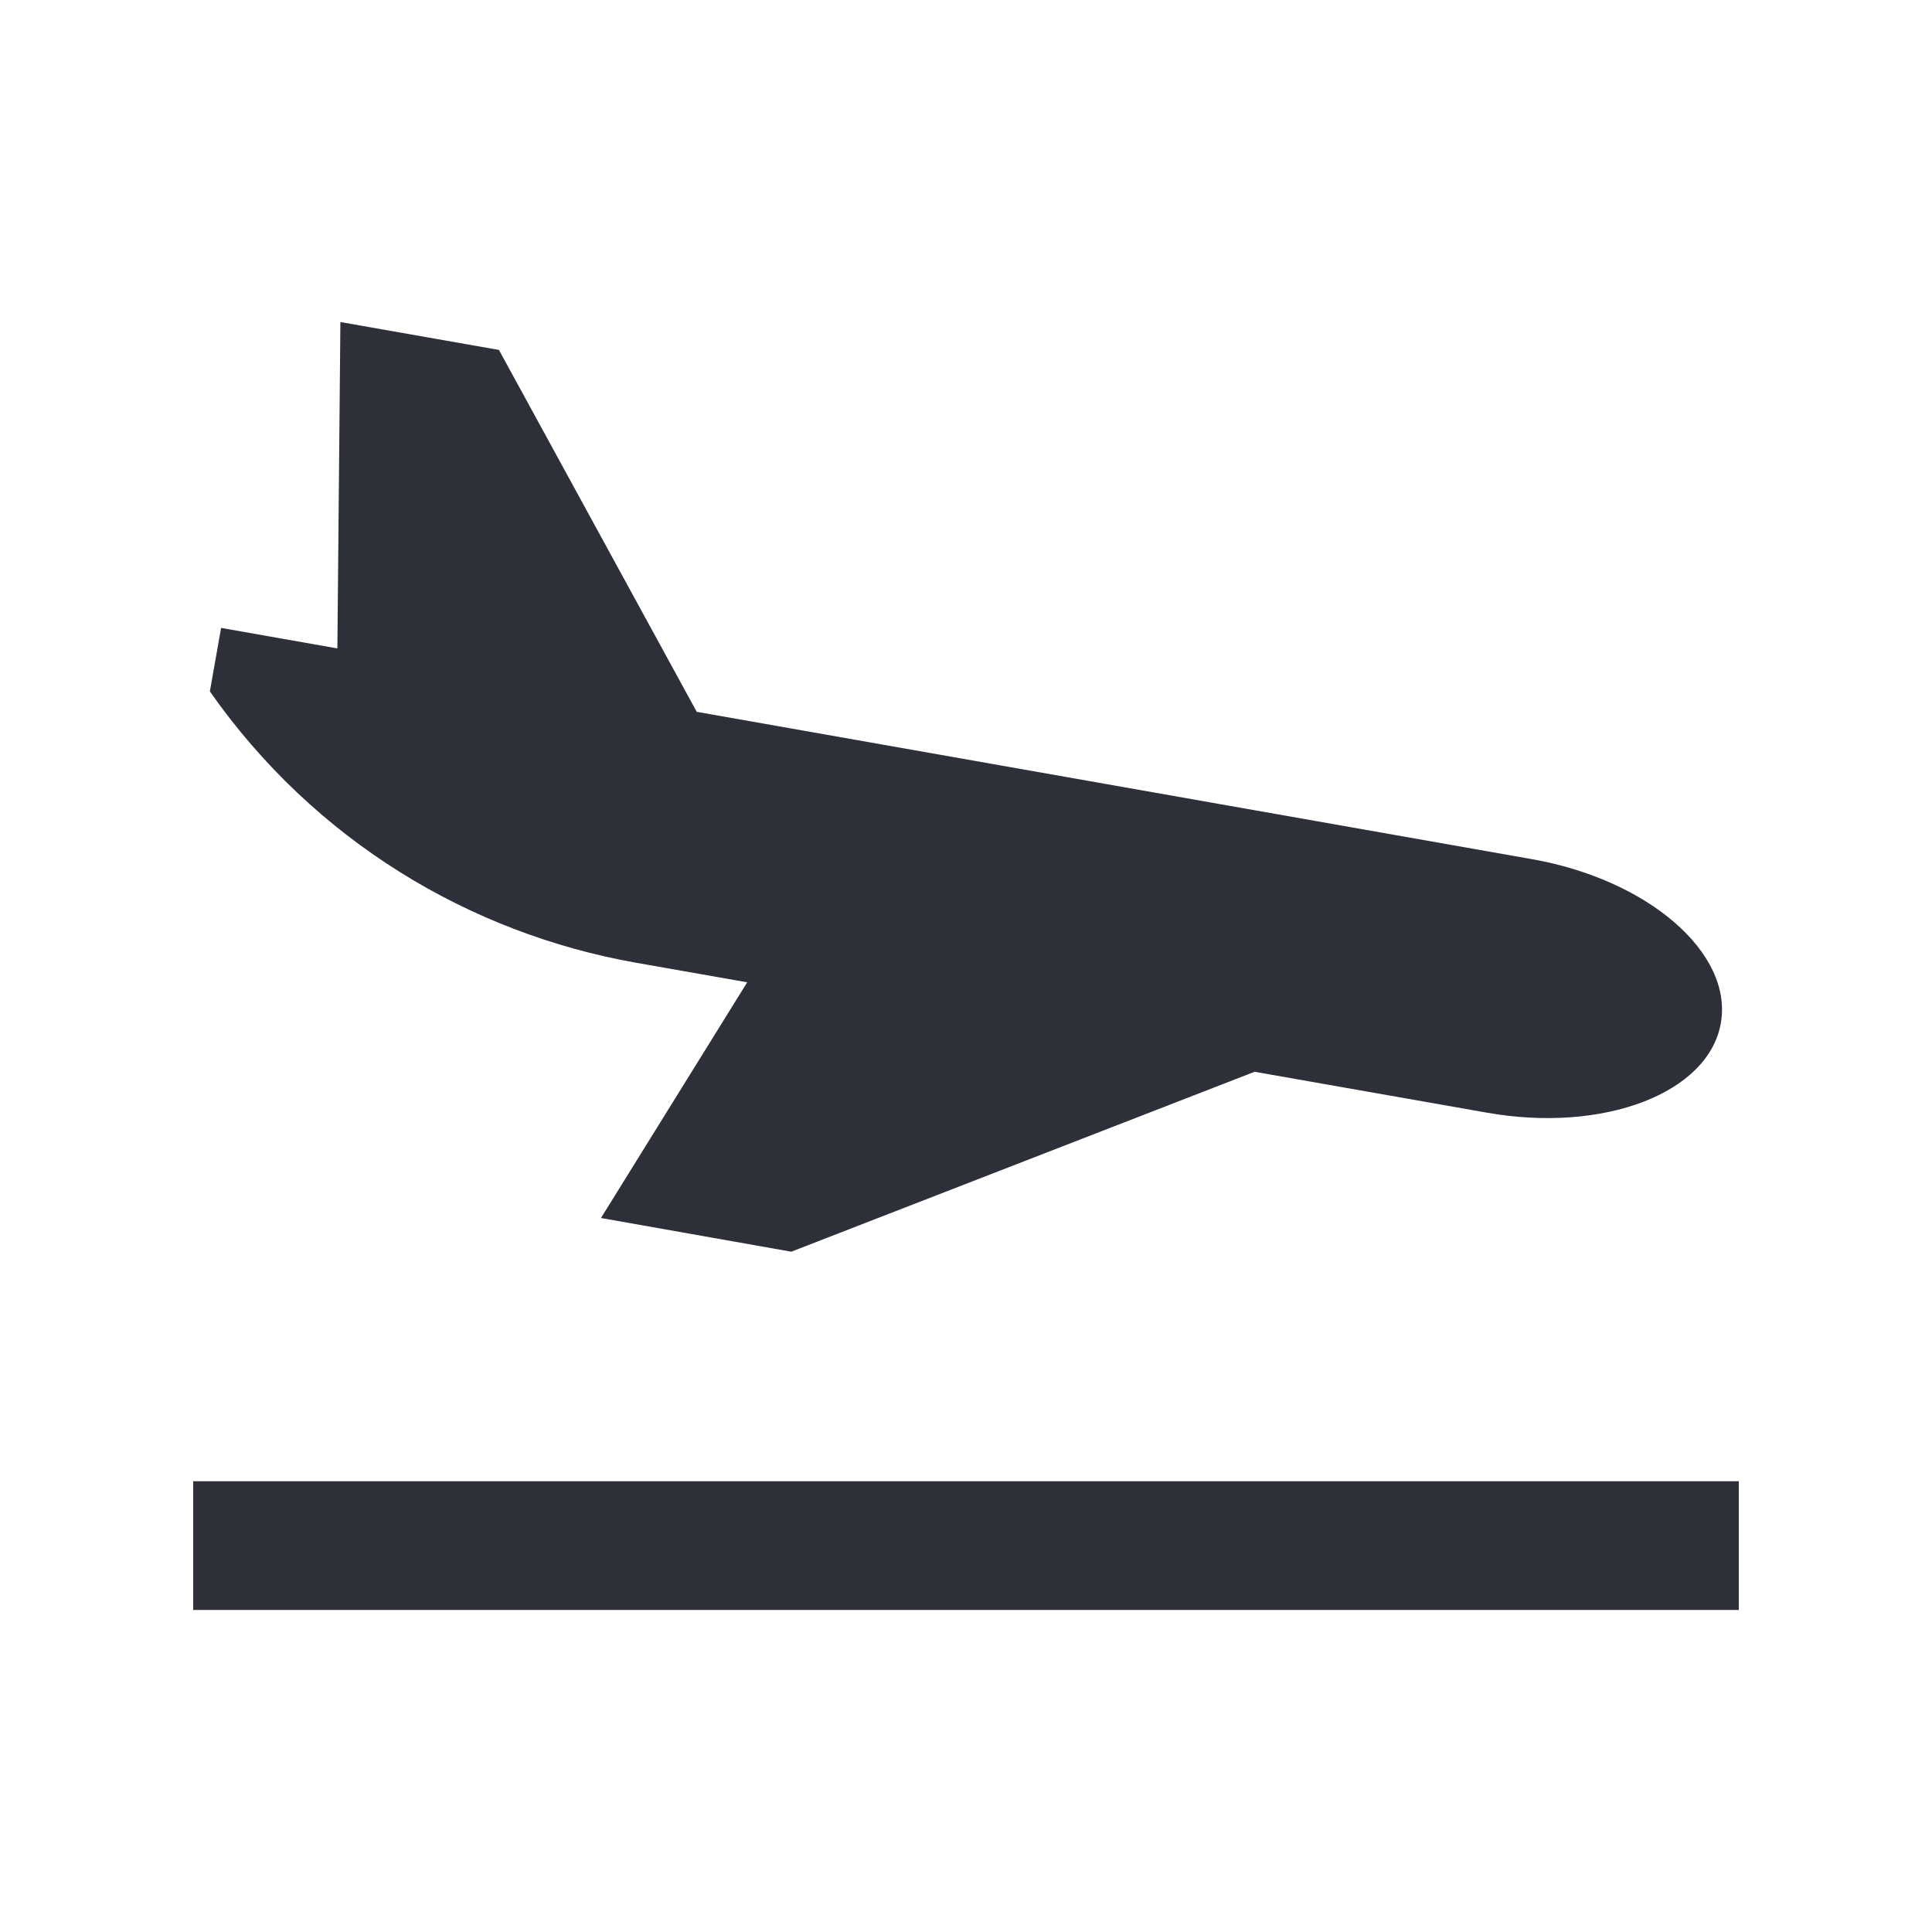 <svg width="16" height="16" viewBox="0 0 16 16" fill="none" xmlns="http://www.w3.org/2000/svg">
<path d="M12.686 7.115L5.77 5.895L4.132 2.898L2.819 2.667L2.794 5.37L1.831 5.2L1.738 5.726C2.604 6.962 3.89 7.729 5.267 7.973L6.188 8.135L4.977 10.087L6.553 10.366L10.39 8.876L12.316 9.215C13.282 9.385 14.149 9.053 14.251 8.474C14.354 7.894 13.652 7.285 12.686 7.115Z" fill="#2D2F39"/>
<path d="M1.6 12.267H14.4V13.333H1.6V12.267Z" fill="#2D2F39"/>
</svg>
